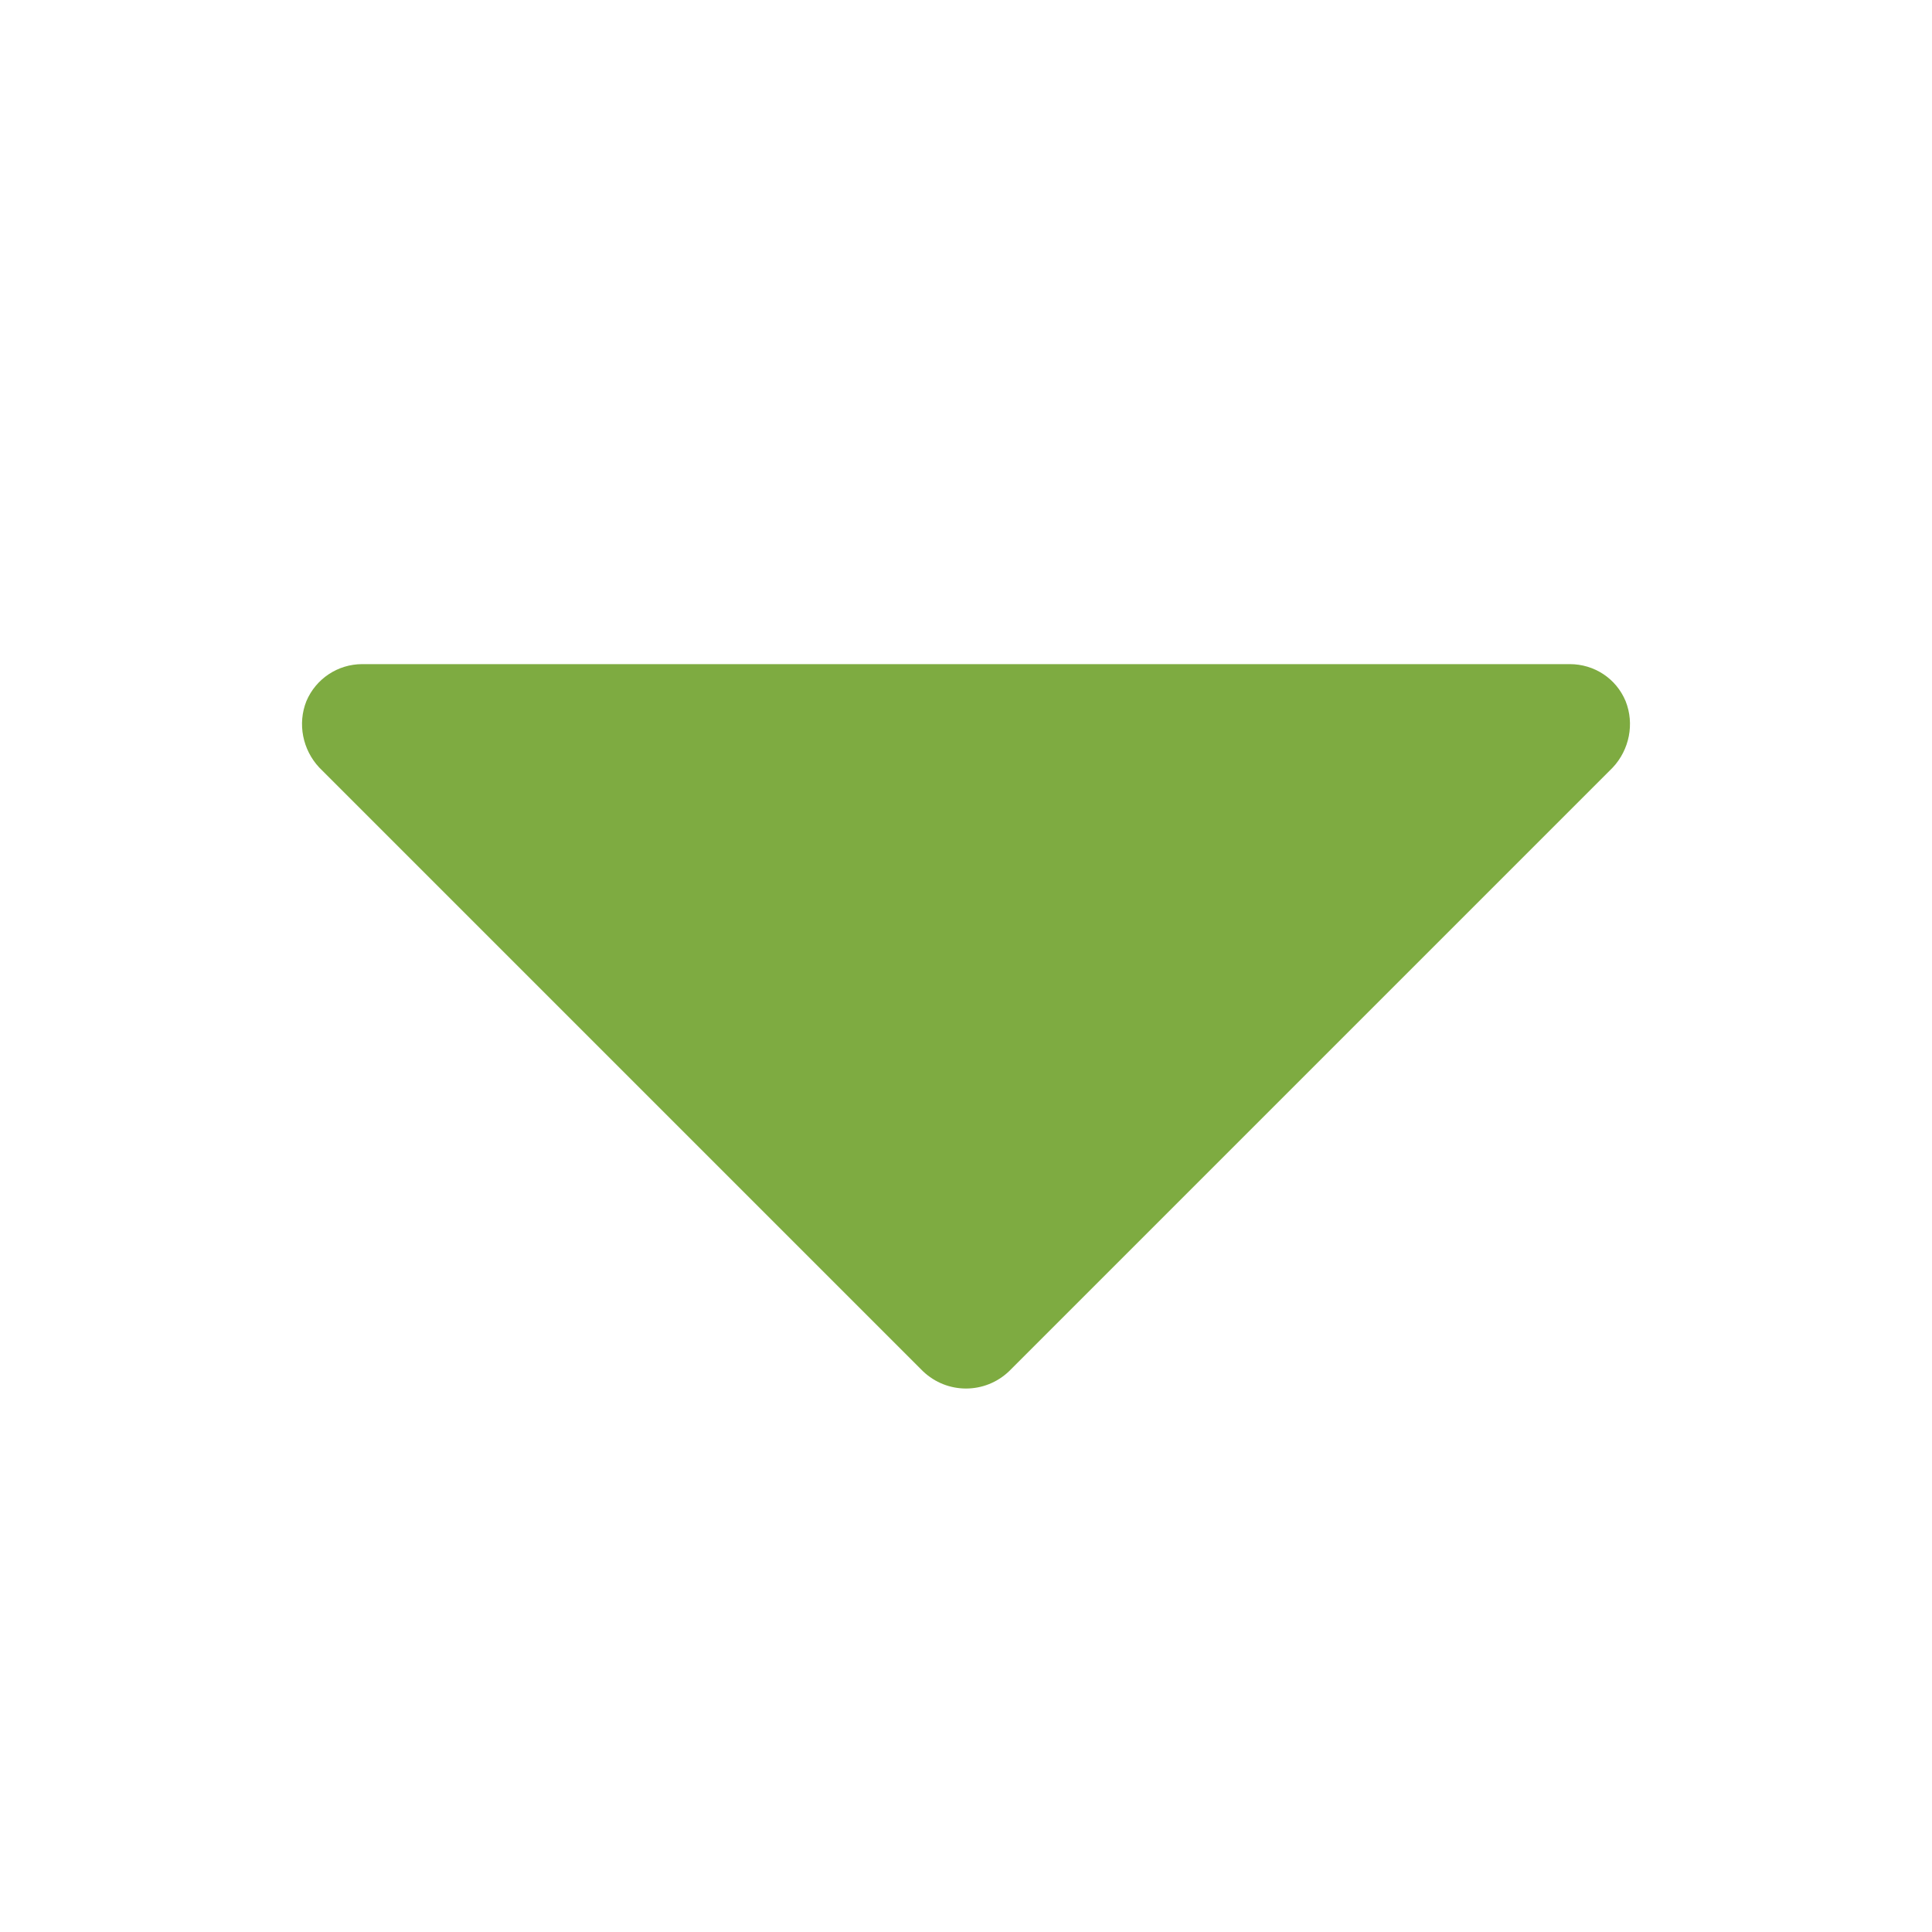 <?xml version="1.0" encoding="UTF-8"?>
<svg id="Layer_1" xmlns="http://www.w3.org/2000/svg" version="1.1" viewBox="0 0 512 512">
  <!-- Generator: Adobe Illustrator 29.7.1, SVG Export Plug-In . SVG Version: 2.1.1 Build 8)  -->
  <defs>
    <style>
      .st0 {
        fill: #7eab41;
      }
    </style>
  </defs>
  <path class="st0" d="M430.8,185.8c-2.5-6-8.3-9.8-14.8-9.8H96c-6.5,0-12.3,3.9-14.8,9.8-2.4,6-1,12.9,3.4,17.6l160,160c6.4,6.1,16.4,6.1,22.8,0l160-160c4.4-4.7,5.8-11.6,3.4-17.6h0Z"/>
</svg>